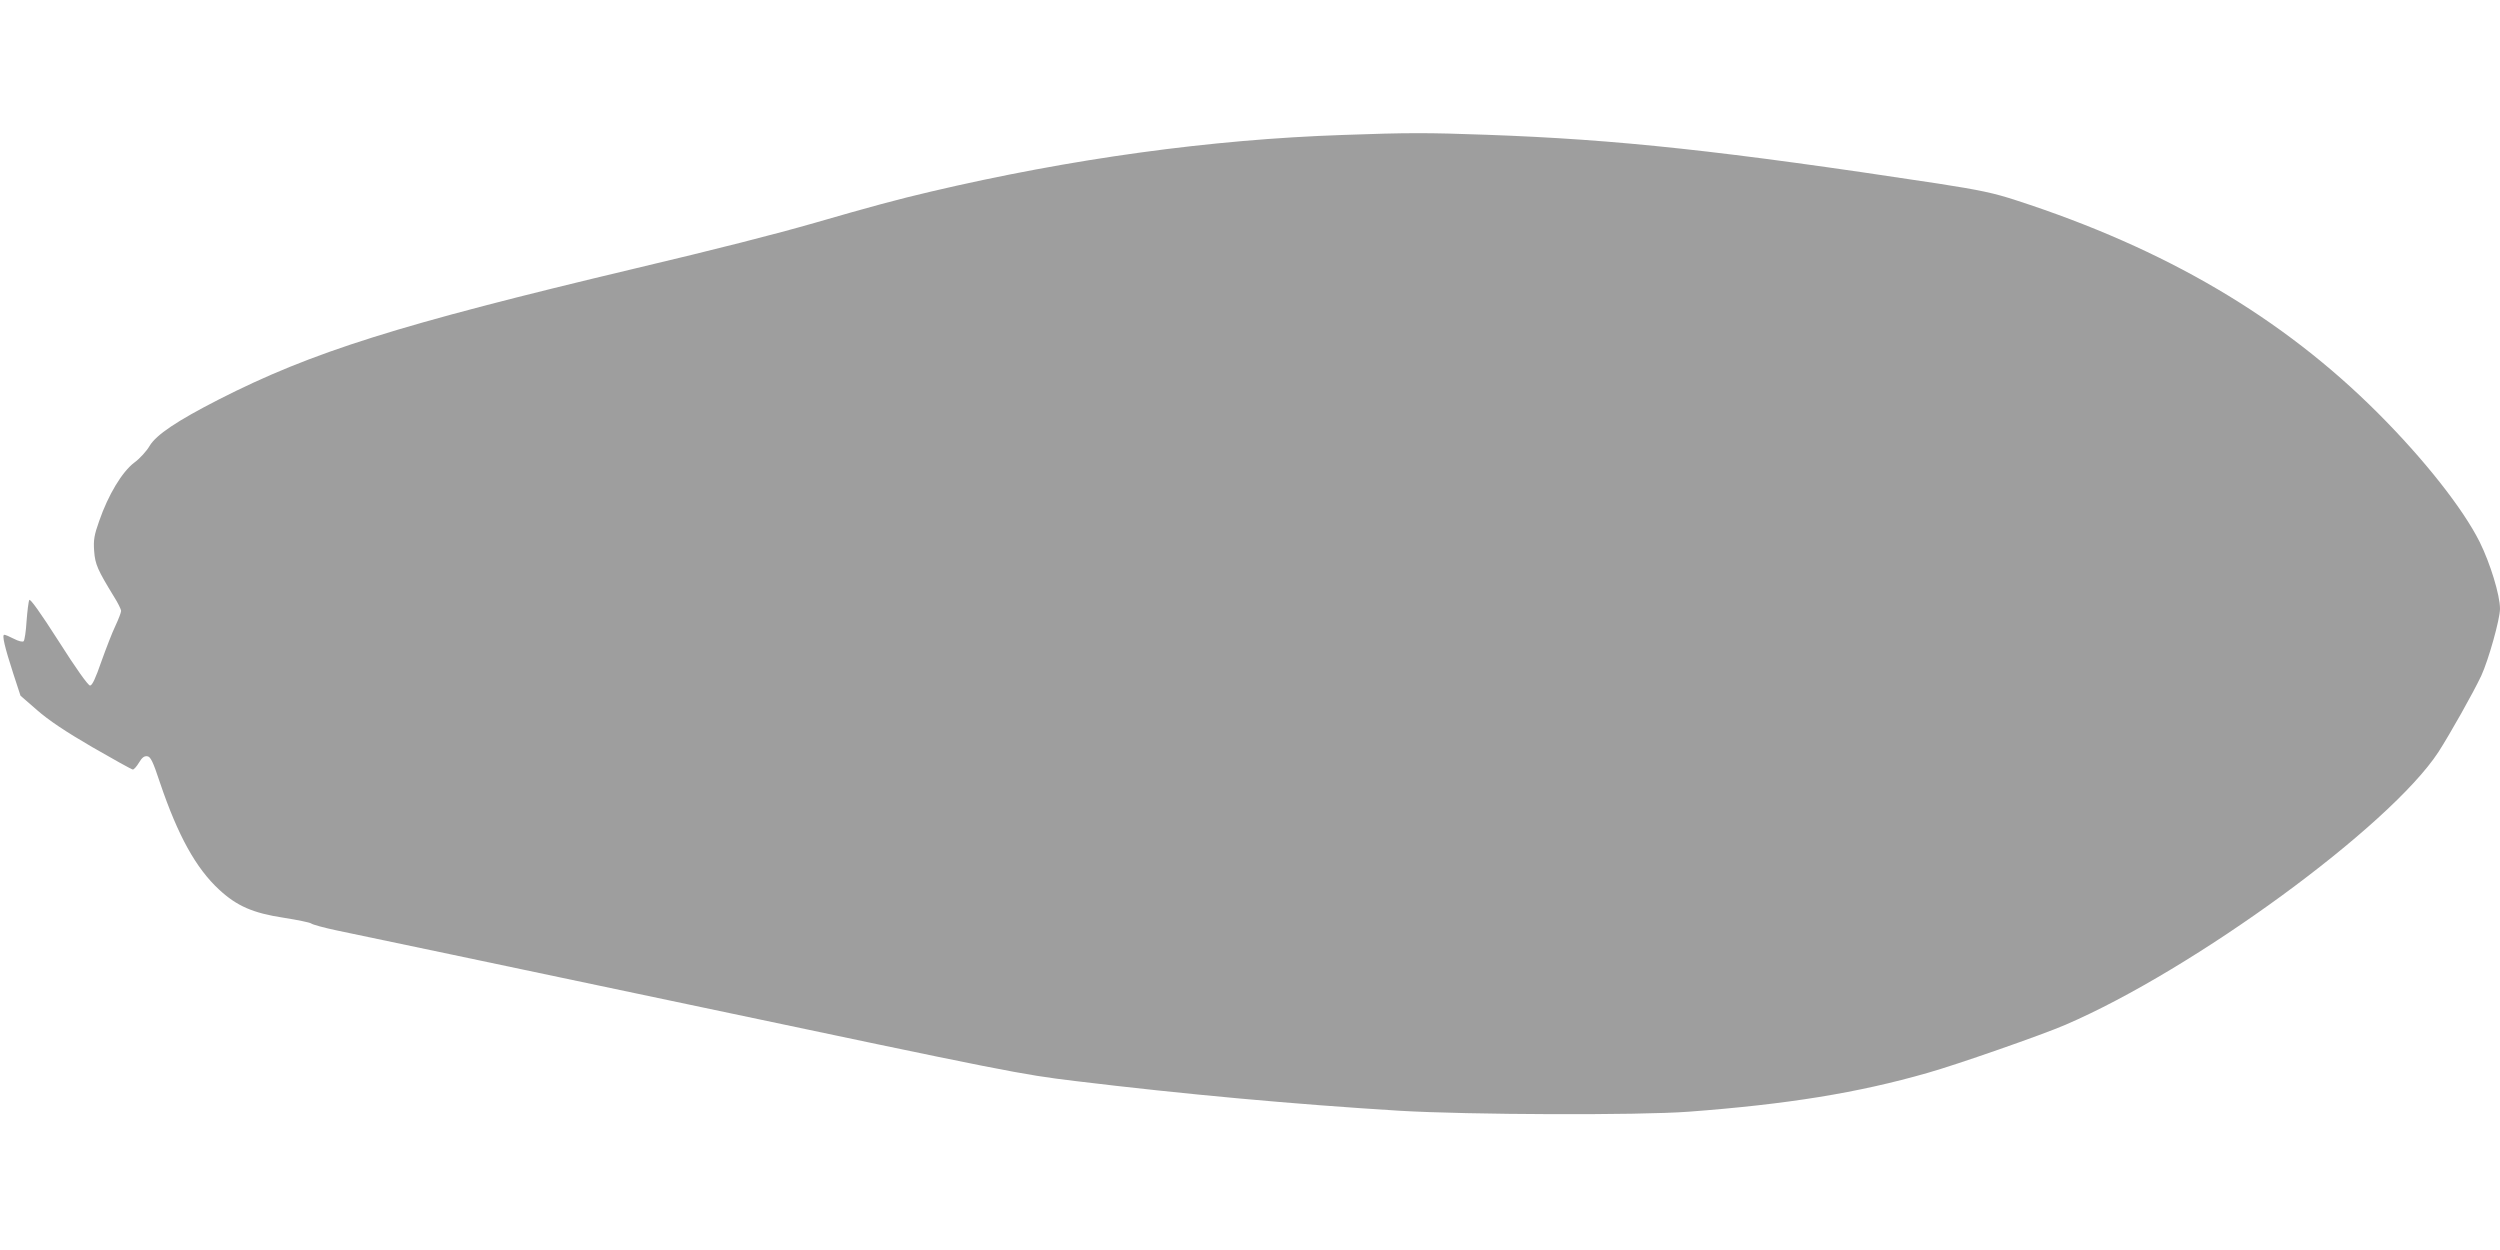 <?xml version="1.0" standalone="no"?>
<!DOCTYPE svg PUBLIC "-//W3C//DTD SVG 20010904//EN"
 "http://www.w3.org/TR/2001/REC-SVG-20010904/DTD/svg10.dtd">
<svg version="1.0" xmlns="http://www.w3.org/2000/svg"
 width="1280pt" height="640pt" viewBox="0 0 1280 640"
 preserveAspectRatio="xMidYMid meet">
<g transform="translate(0,640) scale(0.1,-0.1)"
fill="#9e9e9e" stroke="none">
<path d="M6875 5709 c-677 -23 -1389 -121 -2109 -290 -167 -39 -315 -79 -591
-159 -205 -59 -511 -137 -925 -235 -1210 -288 -1651 -426 -2131 -671 -213
-109 -319 -180 -353 -237 -15 -26 -50 -65 -79 -86 -62 -47 -133 -165 -179
-298 -26 -73 -30 -98 -26 -154 5 -69 18 -97 101 -233 21 -33 37 -66 37 -74 0
-8 -13 -42 -29 -76 -16 -33 -48 -116 -72 -183 -30 -87 -47 -123 -58 -123 -10
0 -75 92 -160 226 -94 147 -147 221 -151 212 -4 -7 -10 -56 -14 -108 -3 -52
-10 -98 -15 -103 -5 -5 -26 0 -49 12 -23 12 -45 21 -50 21 -13 0 2 -63 46
-199 l37 -113 85 -74 c58 -51 146 -110 282 -189 109 -63 203 -115 208 -115 6
0 20 16 32 36 15 25 26 34 42 32 17 -2 29 -26 66 -138 91 -268 183 -435 302
-545 91 -84 173 -120 331 -144 70 -11 133 -24 140 -29 7 -6 66 -22 132 -36 66
-13 879 -185 1806 -380 1639 -346 1694 -357 1975 -391 560 -68 1123 -119 1659
-152 352 -21 1227 -24 1480 -5 506 38 866 96 1225 199 146 41 590 196 705 246
658 283 1661 1016 1910 1397 59 92 177 301 219 390 37 80 96 290 96 343 0 70
-50 233 -104 342 -86 172 -286 425 -521 660 -489 489 -1086 841 -1851 1089
-116 38 -188 53 -400 86 -1105 168 -1640 226 -2314 250 -301 11 -405 11 -735
-1z"/>
</g>
</svg>
